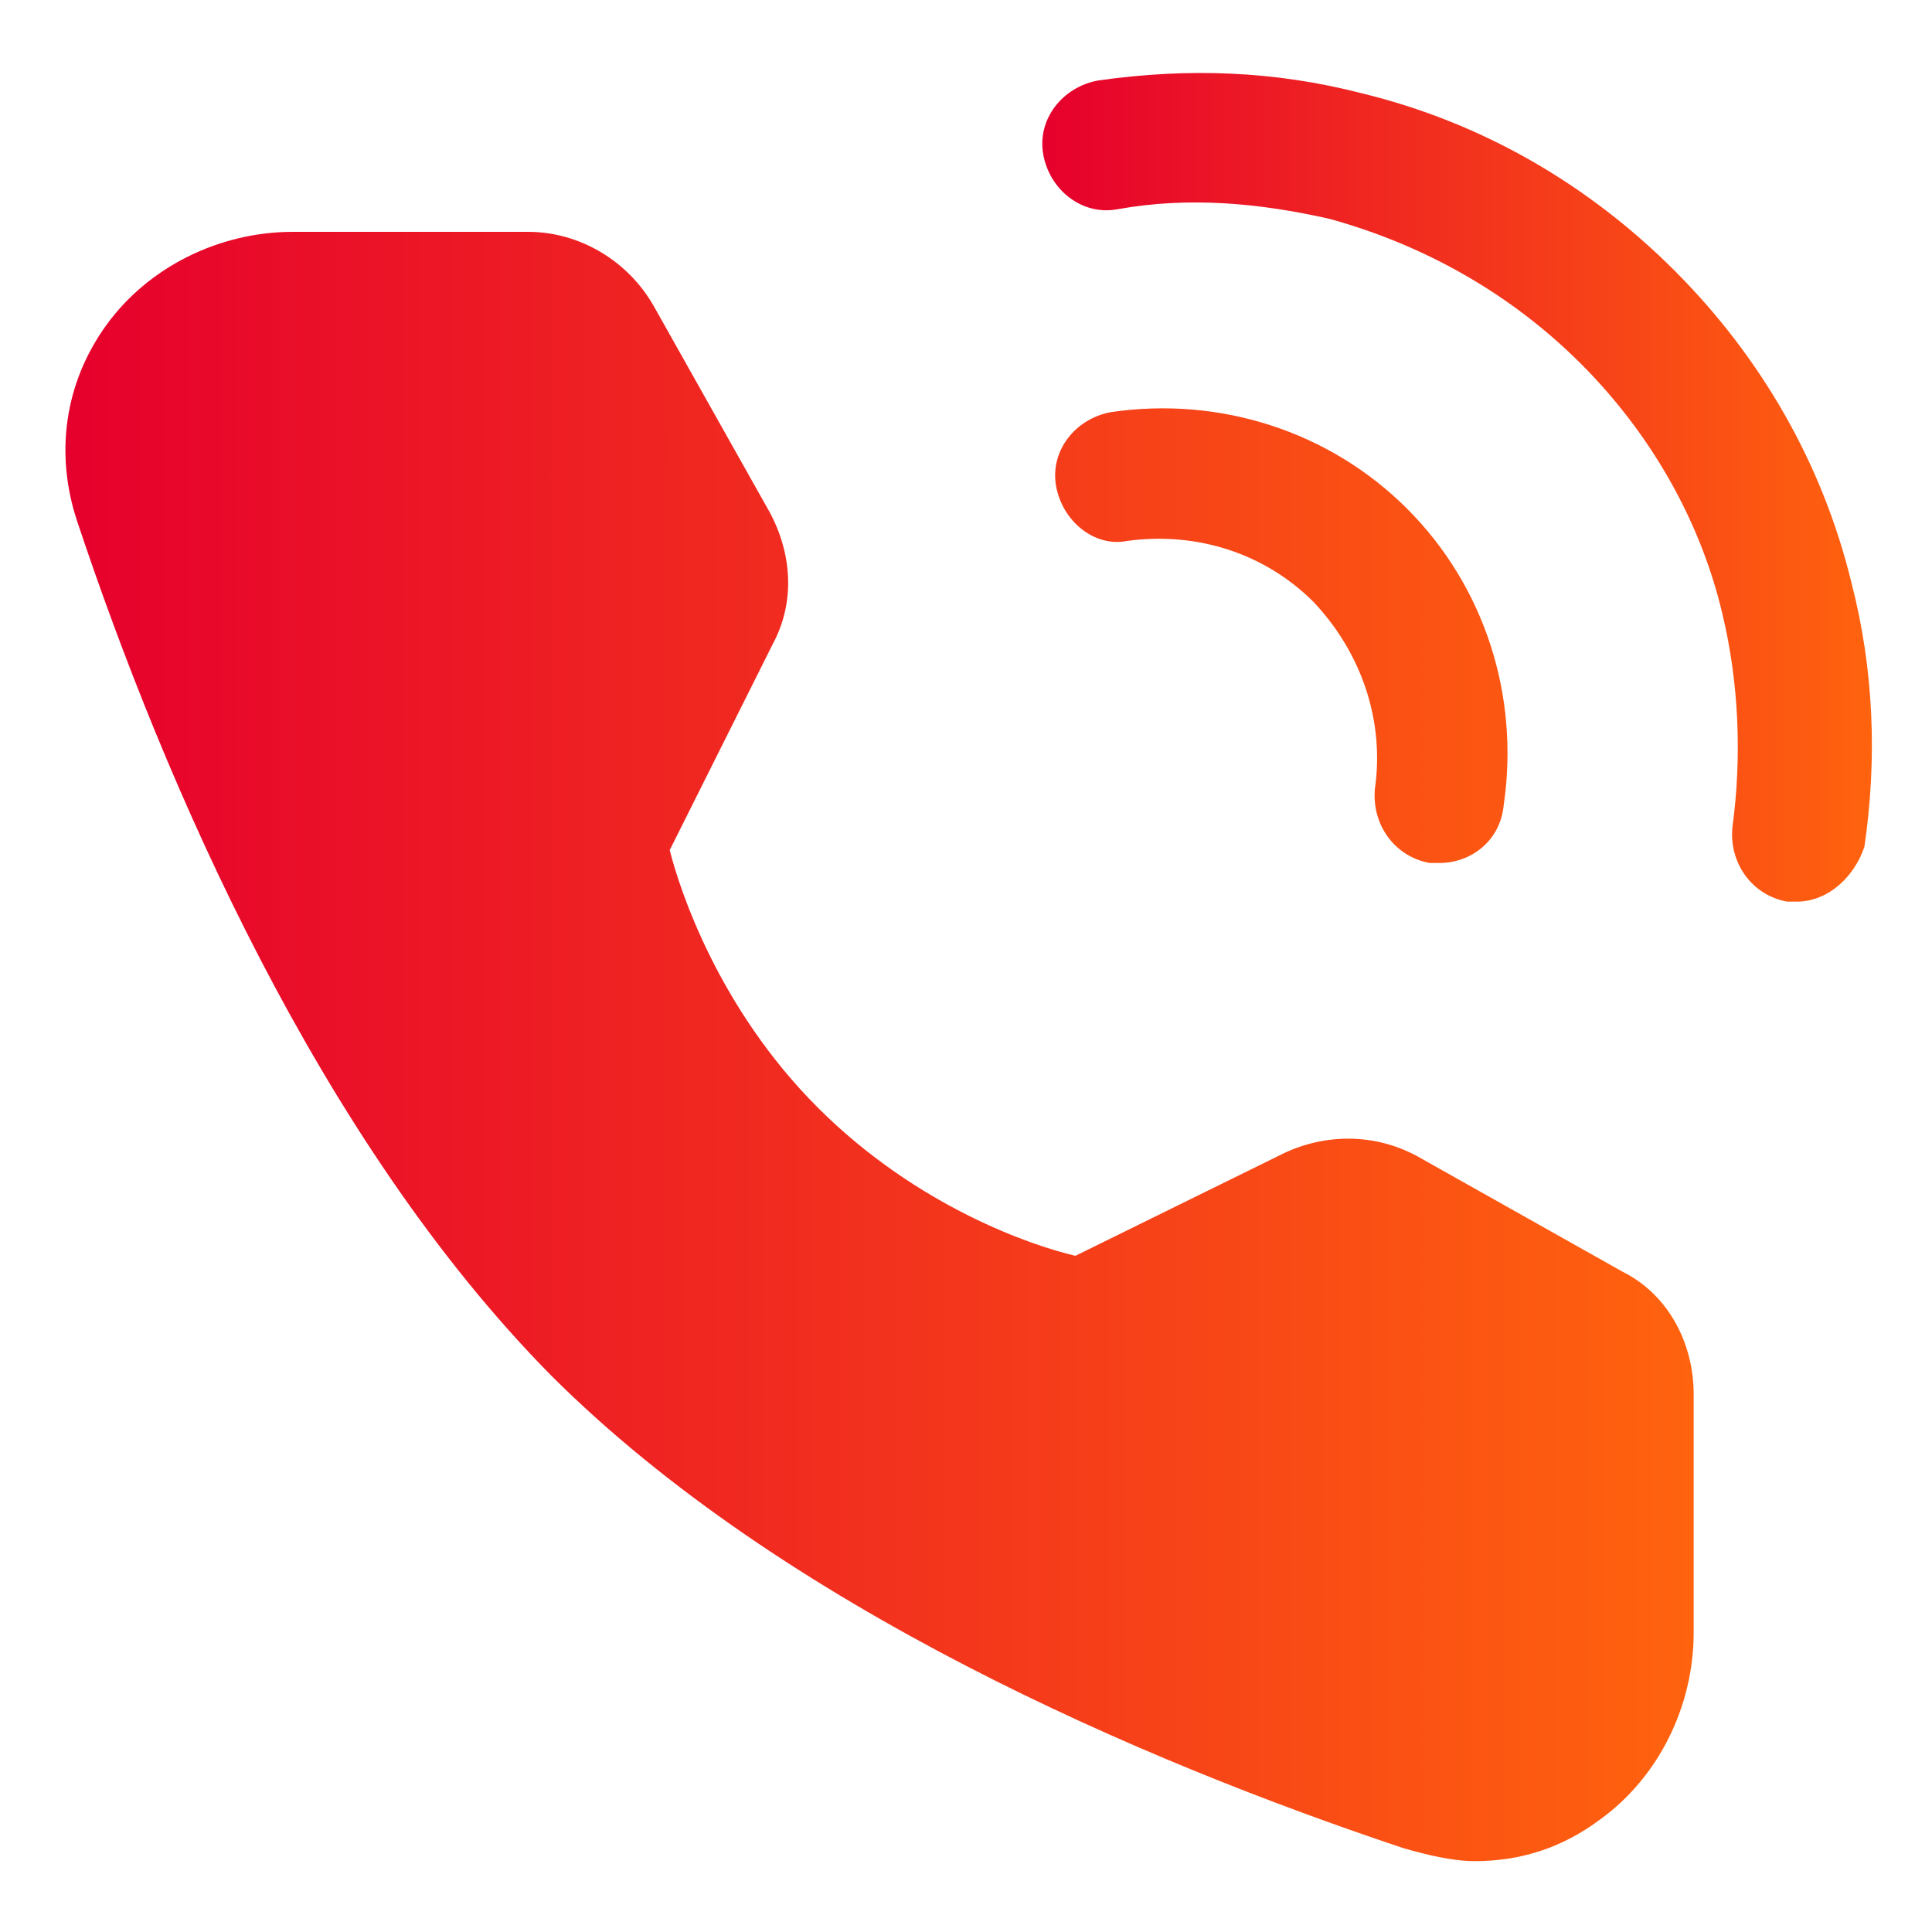<svg width="28" height="28" viewBox="0 0 28 28" fill="none" xmlns="http://www.w3.org/2000/svg">
<g id="&#228;&#184;&#154;&#229;&#138;&#161;&#231;&#148;&#181;&#232;&#175;&#157;">
<path id="Vector" d="M26.04 13.067H25.9C25.387 12.973 25.06 12.507 25.107 11.993C25.247 10.967 25.2 9.893 24.966 8.913C24.64 7.513 23.893 6.253 22.913 5.273C21.887 4.247 20.627 3.547 19.273 3.173C18.247 2.94 17.22 2.847 16.193 3.033C15.68 3.127 15.213 2.753 15.12 2.24C15.027 1.727 15.4 1.26 15.913 1.167C17.22 0.98 18.48 1.027 19.74 1.353C21.466 1.773 23.006 2.66 24.267 3.92C25.526 5.18 26.413 6.72 26.833 8.447C27.16 9.707 27.206 11.013 27.02 12.273C26.88 12.693 26.506 13.067 26.04 13.067Z" fill="url(#paint0_linear_164_21325)"/>
<path id="Vector_2" d="M20.86 12.507H20.72C20.206 12.413 19.88 11.947 19.926 11.433C20.066 10.453 19.74 9.473 19.04 8.727C18.34 8.027 17.36 7.7 16.333 7.84C15.866 7.933 15.4 7.56 15.306 7.047C15.213 6.533 15.586 6.067 16.1 5.973C17.686 5.74 19.273 6.253 20.393 7.373C21.513 8.493 22.026 10.08 21.793 11.667C21.746 12.18 21.326 12.507 20.86 12.507ZM23.52 18.433L20.533 16.753C19.926 16.427 19.226 16.427 18.62 16.707L15.586 18.2C14.98 18.06 13.3 17.5 11.853 16.053C10.406 14.607 9.846 12.88 9.706 12.32L11.2 9.333C11.526 8.727 11.48 8.027 11.153 7.42L9.473 4.433C9.1 3.78 8.4 3.36 7.653 3.36H4.246C3.173 3.36 2.146 3.873 1.54 4.713C0.933 5.553 0.793 6.58 1.12 7.56C2.38 11.34 4.62 16.52 7.98 19.927C11.34 23.287 16.566 25.527 20.346 26.787C20.673 26.88 21.046 26.973 21.373 26.973C22.026 26.973 22.633 26.787 23.193 26.367C24.033 25.76 24.546 24.733 24.546 23.66V20.207C24.546 19.46 24.173 18.76 23.52 18.433Z" fill="url(#paint1_linear_164_21325)"/>
</g>
<defs>
<linearGradient id="paint0_linear_164_21325" x1="15.105" y1="7.348" x2="27.129" y2="7.348" gradientUnits="userSpaceOnUse">
<stop stop-color="#E6002D"/>
<stop offset="1" stop-color="#FF630E"/>
</linearGradient>
<linearGradient id="paint1_linear_164_21325" x1="0.948" y1="15.729" x2="24.546" y2="15.729" gradientUnits="userSpaceOnUse">
<stop stop-color="#E6002D"/>
<stop offset="1" stop-color="#FF630E"/>
</linearGradient>
</defs>
</svg>
